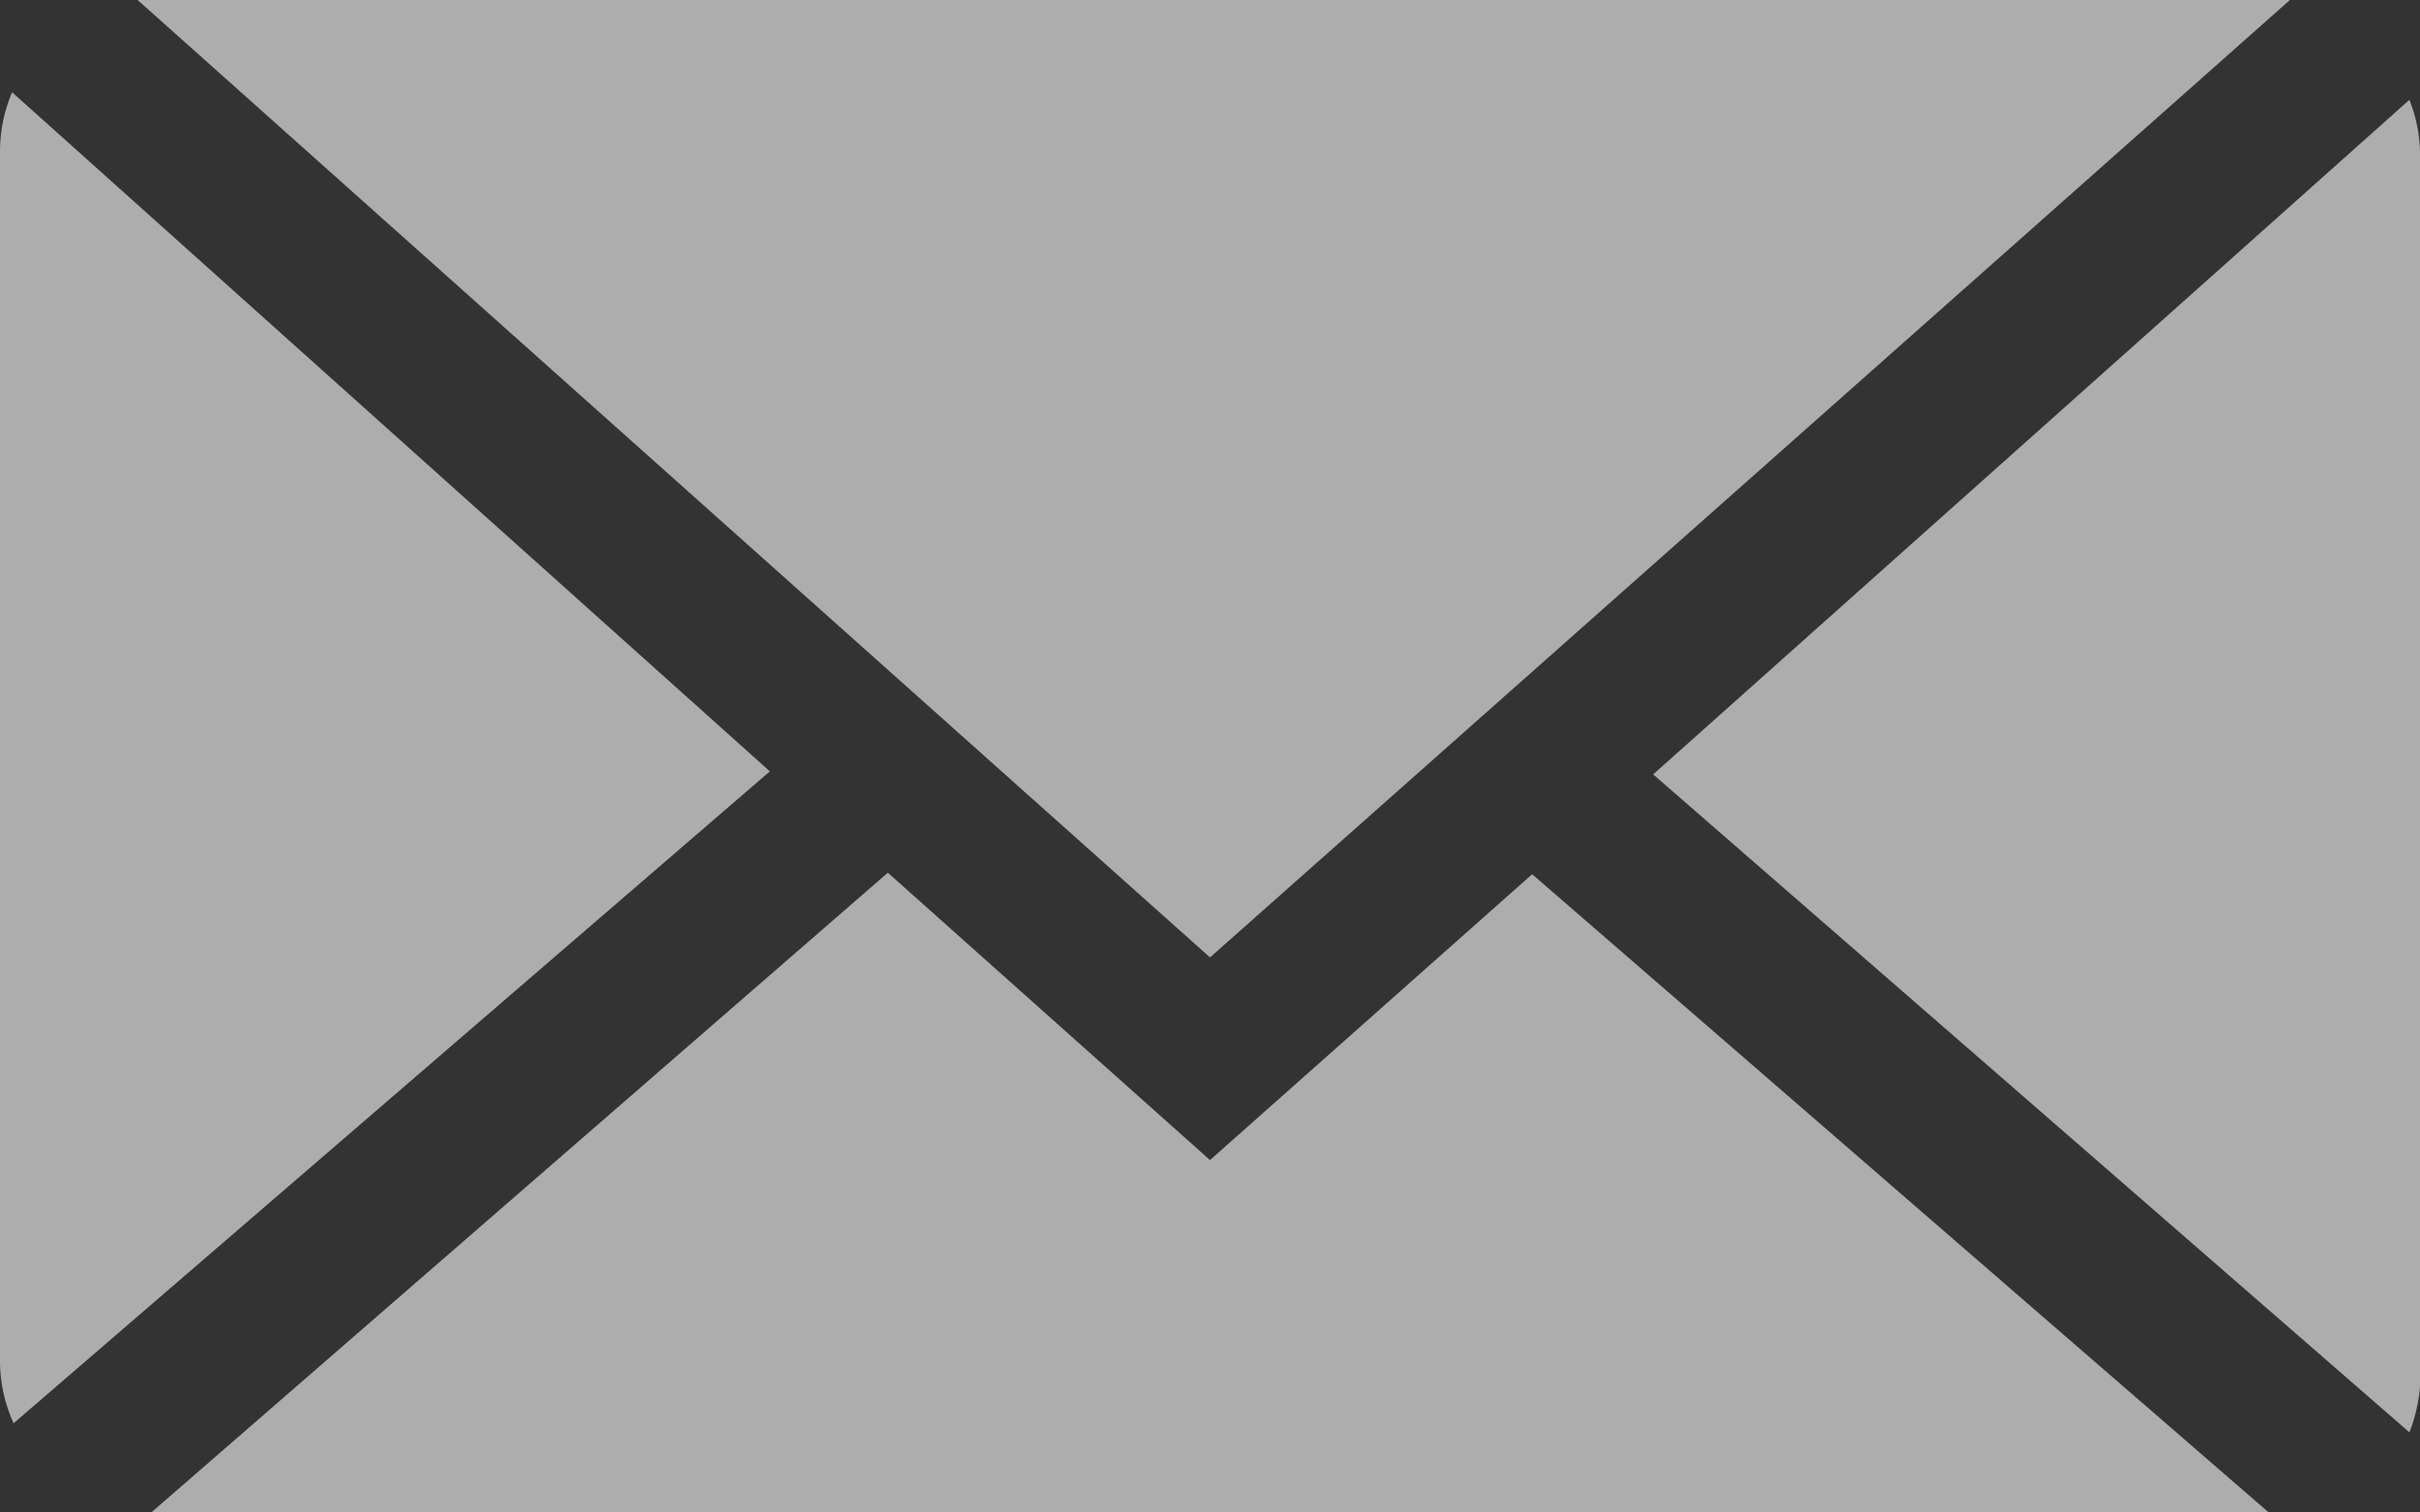 <svg xmlns="http://www.w3.org/2000/svg" viewBox="0 0 16 10"><rect x="0" y="0" width="16" height="10" fill="#333333" stroke="none"/><defs><style>.cls-1{opacity:0.6;}.cls-2{fill:#fff;}</style></defs><title>Asset 4</title><g id="Layer_2" data-name="Layer 2"><g id="Layer_1-2" data-name="Layer 1"><g class="cls-1"><path class="cls-2" d="M8,6.33,15.14,0A.7.7,0,0,0,15,0H1L.91,0Z"/><path class="cls-2" d="M16,1a1,1,0,0,0-.07-.34l-5,4.46,5,4.35A1.06,1.06,0,0,0,16,9Z"/><path class="cls-2" d="M.08.61A1,1,0,0,0,0,1V9a1,1,0,0,0,.09.41l5-4.31Z"/><path class="cls-2" d="M10.13,5.78,8,7.67,5.87,5.77,1,10H15Z"/></g></g></g></svg>